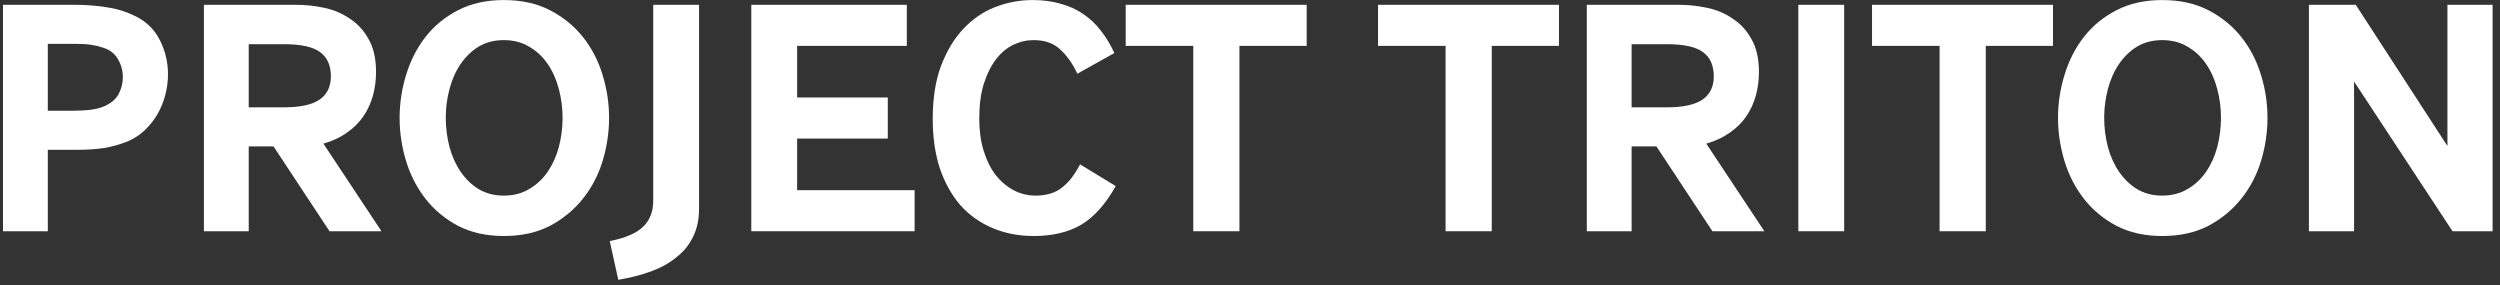 <svg width="324" height="37" viewBox="0 0 324 37" fill="none" xmlns="http://www.w3.org/2000/svg">
<rect x="0" y="0" width="324" height="37" fill="#333333" stroke="none"/>
<path d="M0.388 29.97V0.622H9.628C11.124 0.622 12.503 0.725 13.764 0.93C15.055 1.106 16.272 1.473 17.416 2.03C18.912 2.734 20.012 3.79 20.716 5.198C21.42 6.577 21.772 8.058 21.772 9.642C21.772 10.522 21.655 11.417 21.42 12.326C21.186 13.206 20.848 14.027 20.408 14.79C19.968 15.553 19.425 16.242 18.78 16.858C18.135 17.474 17.401 17.958 16.58 18.31C15.553 18.721 14.512 19.014 13.456 19.19C12.4 19.337 11.329 19.41 10.244 19.41H6.196V29.97H0.388ZM6.196 14.35H9.496C10.347 14.35 11.11 14.306 11.784 14.218C12.488 14.13 13.089 13.969 13.588 13.734C14.439 13.353 15.04 12.825 15.392 12.15C15.744 11.476 15.92 10.757 15.92 9.994C15.92 9.173 15.715 8.41 15.304 7.706C14.923 7.002 14.307 6.503 13.456 6.21C12.957 6.034 12.43 5.902 11.872 5.814C11.315 5.726 10.596 5.682 9.716 5.682H6.196V14.35Z" fill="white"/>
<path d="M26.427 29.97V0.622H38.351C39.583 0.622 40.815 0.754 42.047 1.018C43.279 1.282 44.379 1.752 45.347 2.426C46.345 3.071 47.151 3.951 47.767 5.066C48.413 6.181 48.735 7.604 48.735 9.334C48.735 10.39 48.603 11.402 48.339 12.37C48.075 13.338 47.665 14.233 47.107 15.054C46.579 15.846 45.875 16.55 44.995 17.166C44.145 17.782 43.118 18.266 41.915 18.618L49.439 29.97H42.707L35.447 18.97H32.235V29.97H26.427ZM32.235 13.91H36.767C38.909 13.91 40.463 13.573 41.431 12.898C42.399 12.223 42.883 11.226 42.883 9.906C42.883 8.498 42.429 7.457 41.519 6.782C40.61 6.078 39.026 5.726 36.767 5.726H32.235V13.91Z" fill="white"/>
<path d="M59.357 29.266C57.655 28.357 56.247 27.183 55.133 25.746C54.018 24.309 53.182 22.681 52.625 20.862C52.067 19.014 51.789 17.151 51.789 15.274C51.789 13.397 52.067 11.549 52.625 9.73C53.182 7.882 54.018 6.239 55.133 4.802C56.247 3.365 57.655 2.206 59.357 1.326C61.058 0.446 63.038 0.006 65.297 0.006C67.585 0.006 69.579 0.446 71.281 1.326C72.982 2.206 74.405 3.365 75.549 4.802C76.693 6.239 77.543 7.882 78.101 9.73C78.658 11.549 78.937 13.397 78.937 15.274C78.937 17.151 78.658 19.014 78.101 20.862C77.543 22.681 76.693 24.309 75.549 25.746C74.405 27.183 72.982 28.357 71.281 29.266C69.579 30.146 67.585 30.586 65.297 30.586C63.038 30.586 61.058 30.146 59.357 29.266ZM59.709 22.27C60.354 23.209 61.131 23.957 62.041 24.514C62.979 25.072 64.065 25.35 65.297 25.35C66.529 25.35 67.614 25.072 68.553 24.514C69.521 23.957 70.327 23.209 70.973 22.27C71.618 21.331 72.102 20.261 72.425 19.058C72.747 17.826 72.909 16.565 72.909 15.274C72.909 13.983 72.747 12.737 72.425 11.534C72.102 10.302 71.618 9.217 70.973 8.278C70.327 7.34 69.521 6.591 68.553 6.034C67.614 5.477 66.529 5.198 65.297 5.198C64.065 5.198 62.979 5.477 62.041 6.034C61.131 6.591 60.354 7.34 59.709 8.278C59.063 9.217 58.579 10.302 58.257 11.534C57.934 12.737 57.773 13.983 57.773 15.274C57.773 16.565 57.934 17.826 58.257 19.058C58.579 20.261 59.063 21.331 59.709 22.27Z" fill="white"/>
<path d="M79.026 31.246C81.079 30.835 82.531 30.205 83.382 29.354C84.233 28.503 84.658 27.404 84.658 26.054V0.622H90.598V27.022C90.598 28.401 90.349 29.604 89.85 30.63C89.352 31.686 88.633 32.581 87.694 33.314C86.785 34.077 85.685 34.693 84.394 35.162C83.133 35.632 81.71 35.998 80.126 36.262L79.026 31.246Z" fill="white"/>
<path d="M97.369 29.97V0.622H117.521V5.946H103.309V12.634H115.057V17.958H103.309V24.646H118.533V29.97H97.369Z" fill="white"/>
<path d="M144.599 24.118C143.279 26.465 141.783 28.137 140.111 29.134C138.439 30.102 136.4 30.586 133.995 30.586C132.059 30.586 130.284 30.249 128.671 29.574C127.057 28.899 125.664 27.917 124.491 26.626C123.347 25.306 122.452 23.707 121.807 21.83C121.191 19.953 120.883 17.811 120.883 15.406C120.883 12.766 121.235 10.493 121.939 8.586C122.672 6.65 123.625 5.051 124.799 3.79C126.001 2.499 127.38 1.546 128.935 0.93C130.519 0.314 132.147 0.006 133.819 0.006C135.168 0.006 136.385 0.167 137.471 0.49C138.556 0.783 139.524 1.224 140.375 1.81C141.255 2.397 142.017 3.115 142.663 3.966C143.337 4.817 143.924 5.785 144.423 6.87L139.627 9.554C139.04 8.293 138.307 7.252 137.427 6.43C136.576 5.609 135.417 5.198 133.951 5.198C133.041 5.198 132.161 5.404 131.311 5.814C130.46 6.225 129.712 6.856 129.067 7.706C128.421 8.557 127.893 9.627 127.483 10.918C127.101 12.18 126.911 13.675 126.911 15.406C126.911 16.931 127.101 18.31 127.483 19.542C127.864 20.774 128.377 21.816 129.023 22.666C129.697 23.517 130.475 24.177 131.355 24.646C132.235 25.116 133.188 25.35 134.215 25.35C134.772 25.35 135.3 25.291 135.799 25.174C136.327 25.057 136.825 24.852 137.295 24.558C137.764 24.235 138.219 23.825 138.659 23.326C139.099 22.798 139.539 22.123 139.979 21.302L144.599 24.118Z" fill="white"/>
<path d="M154.648 29.97V5.946H145.892V0.622H169.344V5.946H160.632V29.97H154.648Z" fill="white"/>
<path d="M187.347 29.97V5.946H178.591V0.622H202.043V5.946H193.331V29.97H187.347Z" fill="white"/>
<path d="M205.65 29.97V0.622H217.574C218.806 0.622 220.038 0.754 221.27 1.018C222.502 1.282 223.602 1.752 224.57 2.426C225.567 3.071 226.374 3.951 226.99 5.066C227.635 6.181 227.958 7.604 227.958 9.334C227.958 10.39 227.826 11.402 227.562 12.37C227.298 13.338 226.887 14.233 226.33 15.054C225.802 15.846 225.098 16.55 224.218 17.166C223.367 17.782 222.341 18.266 221.138 18.618L228.662 29.97H221.93L214.67 18.97H211.458V29.97H205.65ZM211.458 13.91H215.99C218.131 13.91 219.686 13.573 220.654 12.898C221.622 12.223 222.106 11.226 222.106 9.906C222.106 8.498 221.651 7.457 220.742 6.782C219.833 6.078 218.249 5.726 215.99 5.726H211.458V13.91Z" fill="white"/>
<path d="M233.064 29.97V0.622H239.004V29.97H233.064Z" fill="white"/>
<path d="M251.371 29.97V5.946H242.615V0.622H266.067V5.946H257.355V29.97H251.371Z" fill="white"/>
<path d="M274.286 29.266C272.585 28.357 271.177 27.183 270.062 25.746C268.948 24.309 268.112 22.681 267.554 20.862C266.997 19.014 266.718 17.151 266.718 15.274C266.718 13.397 266.997 11.549 267.554 9.73C268.112 7.882 268.948 6.239 270.062 4.802C271.177 3.365 272.585 2.206 274.286 1.326C275.988 0.446 277.968 0.006 280.226 0.006C282.514 0.006 284.509 0.446 286.21 1.326C287.912 2.206 289.334 3.365 290.478 4.802C291.622 6.239 292.473 7.882 293.03 9.73C293.588 11.549 293.866 13.397 293.866 15.274C293.866 17.151 293.588 19.014 293.03 20.862C292.473 22.681 291.622 24.309 290.478 25.746C289.334 27.183 287.912 28.357 286.21 29.266C284.509 30.146 282.514 30.586 280.226 30.586C277.968 30.586 275.988 30.146 274.286 29.266ZM274.638 22.27C275.284 23.209 276.061 23.957 276.97 24.514C277.909 25.072 278.994 25.35 280.226 25.35C281.458 25.35 282.544 25.072 283.482 24.514C284.45 23.957 285.257 23.209 285.902 22.27C286.548 21.331 287.032 20.261 287.354 19.058C287.677 17.826 287.838 16.565 287.838 15.274C287.838 13.983 287.677 12.737 287.354 11.534C287.032 10.302 286.548 9.217 285.902 8.278C285.257 7.34 284.45 6.591 283.482 6.034C282.544 5.477 281.458 5.198 280.226 5.198C278.994 5.198 277.909 5.477 276.97 6.034C276.061 6.591 275.284 7.34 274.638 8.278C273.993 9.217 273.509 10.302 273.186 11.534C272.864 12.737 272.702 13.983 272.702 15.274C272.702 16.565 272.864 17.826 273.186 19.058C273.509 20.261 273.993 21.331 274.638 22.27Z" fill="white"/>
<path d="M299.236 29.97V0.622H305.308L317.188 18.926V0.622H323.04V29.97H317.848L305.088 10.566V29.97H299.236Z" fill="white"/>
</svg>
